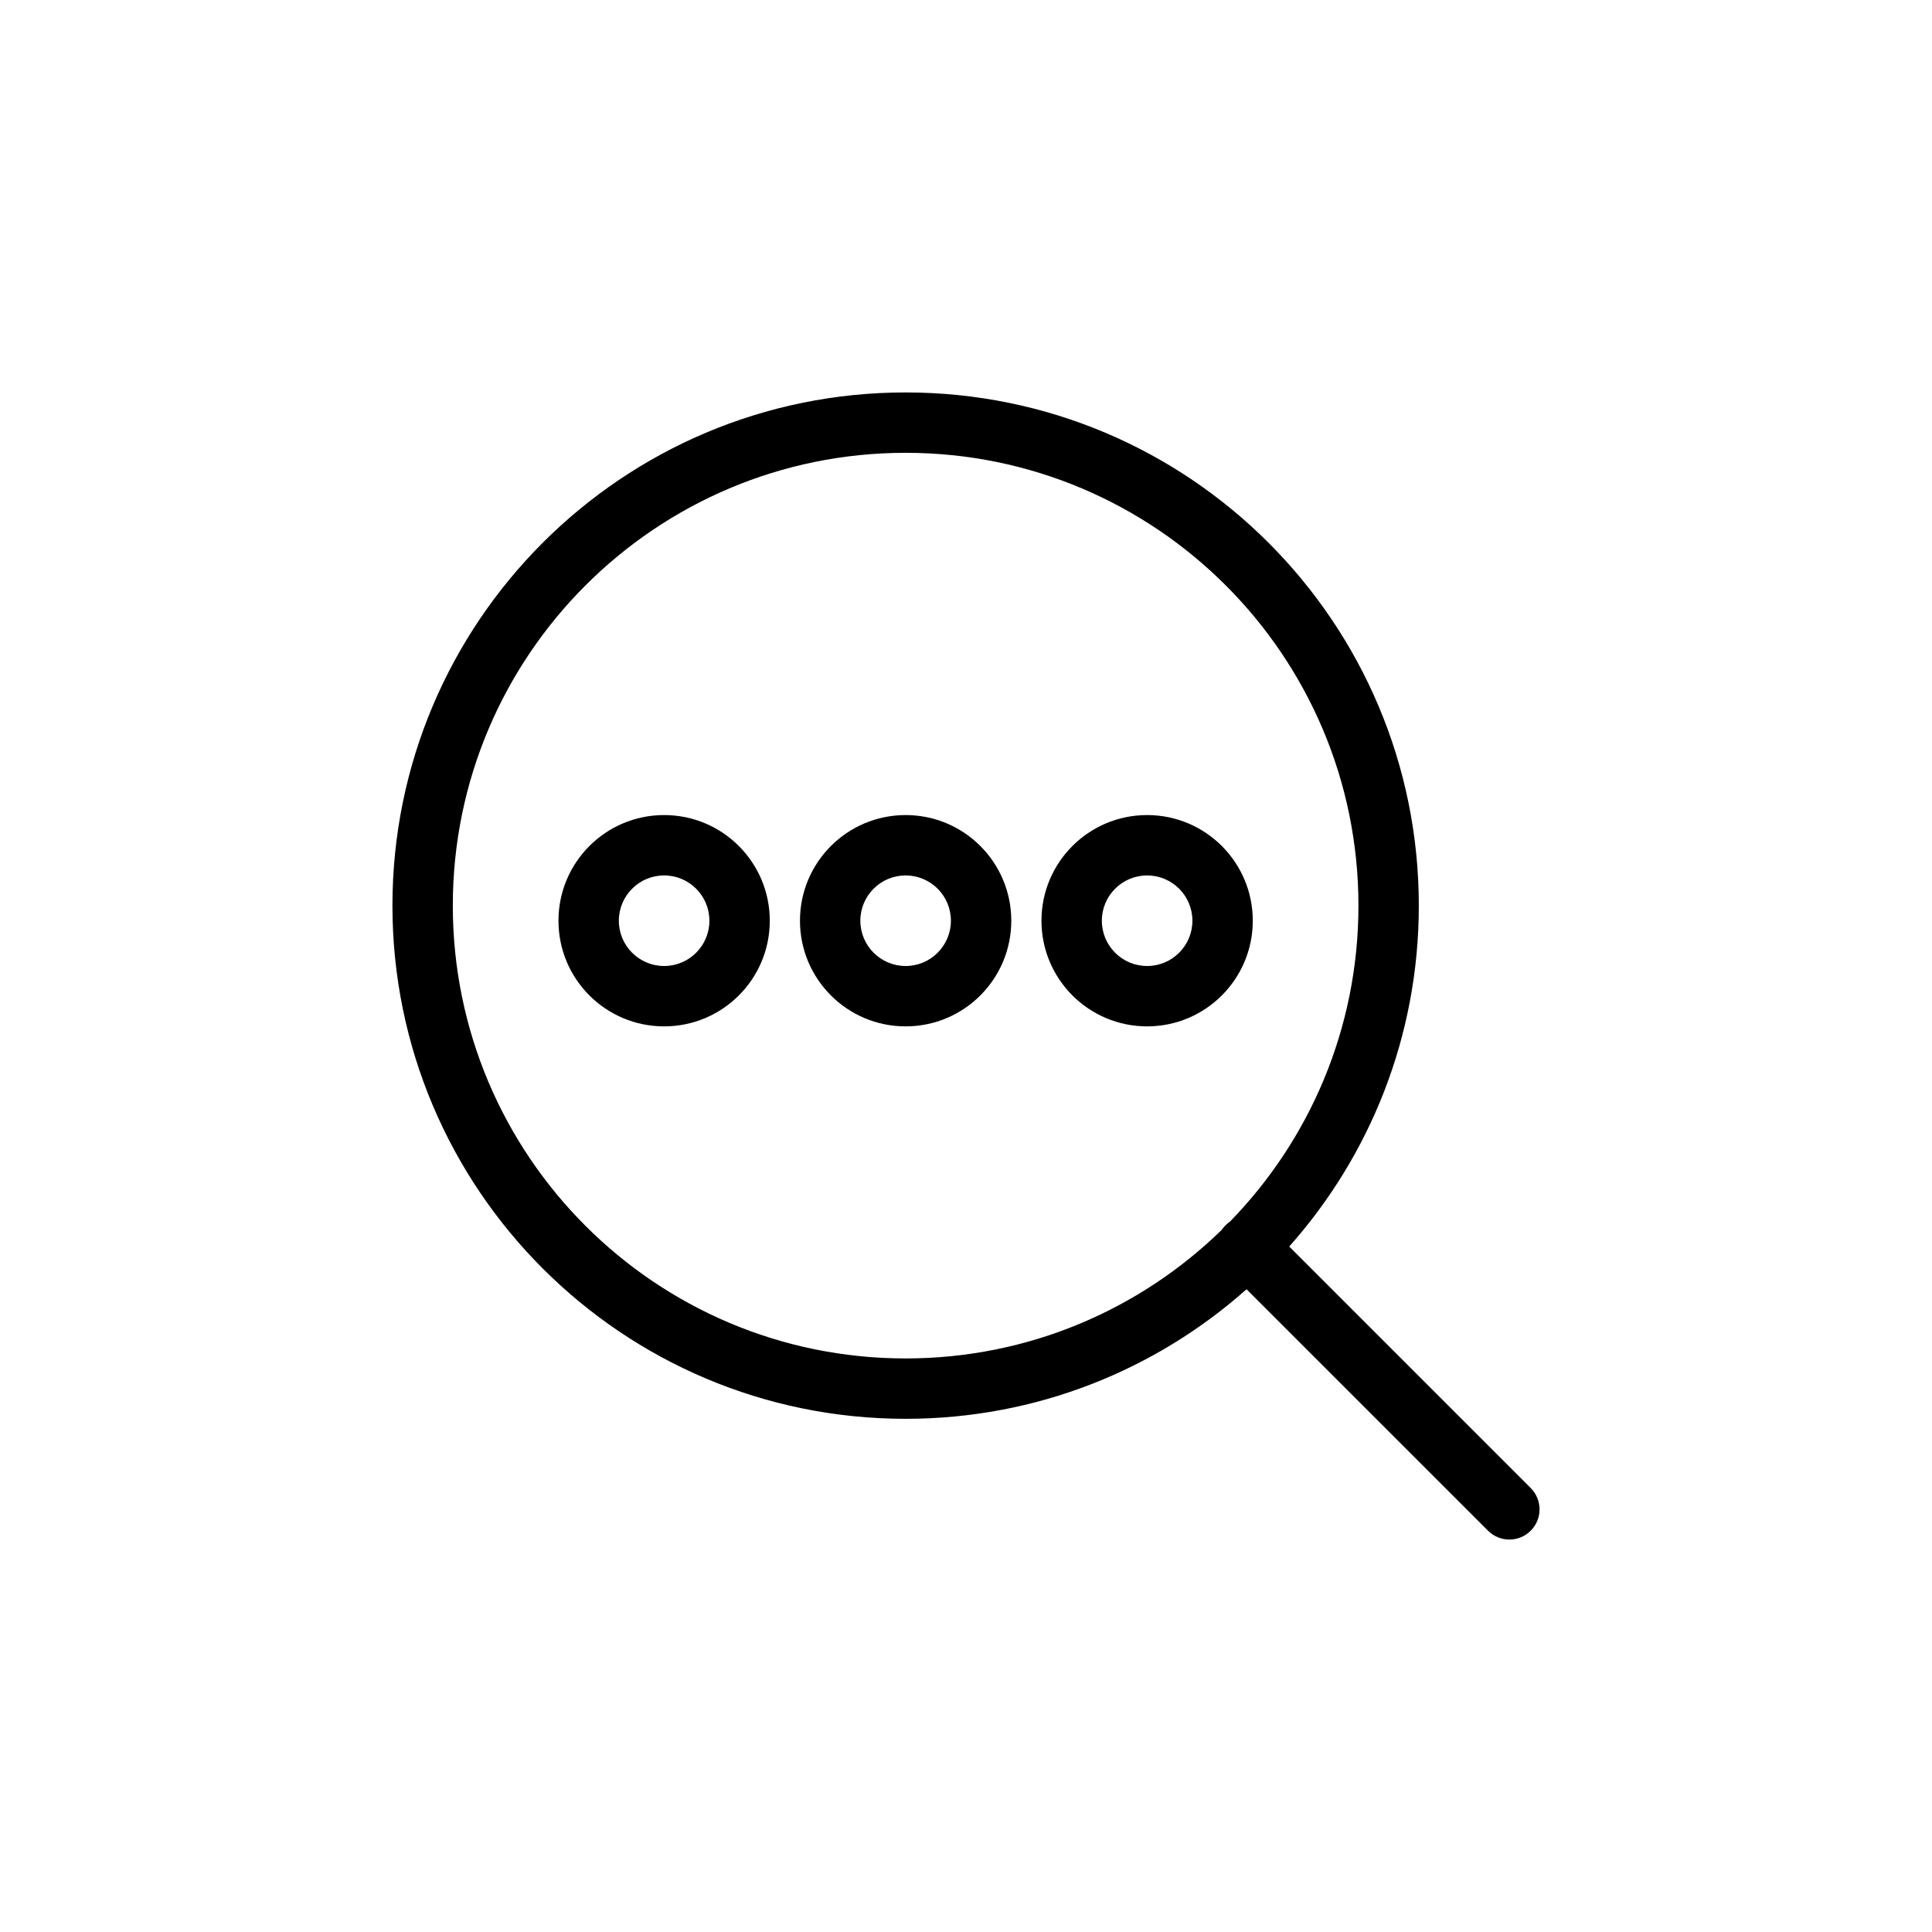 <svg width="48" height="48" viewBox="0 0 48 48" fill="none" xmlns="http://www.w3.org/2000/svg">
<path fill-rule="evenodd" clip-rule="evenodd" d="M30.97 32.031C28.718 34.033 25.751 35.25 22.5 35.25C15.458 35.25 9.75 29.542 9.75 22.5C9.75 15.458 15.458 9.75 22.5 9.75C29.542 9.75 35.25 15.458 35.25 22.5C35.25 25.751 34.033 28.718 32.03 30.97L38.03 36.97C38.323 37.263 38.323 37.737 38.03 38.03C37.737 38.323 37.263 38.323 36.97 38.03L30.97 32.031ZM11.25 22.5C11.25 16.287 16.287 11.25 22.5 11.25C28.713 11.25 33.75 16.287 33.75 22.5C33.75 25.555 32.532 28.326 30.556 30.353C30.517 30.379 30.479 30.41 30.445 30.445C30.41 30.479 30.379 30.517 30.353 30.556C28.326 32.532 25.555 33.75 22.5 33.75C16.287 33.75 11.25 28.713 11.25 22.5Z" fill="#000000"/>
<path fill-rule="evenodd" clip-rule="evenodd" d="M16.5 21.75C15.879 21.75 15.375 22.254 15.375 22.875C15.375 23.496 15.879 24 16.5 24C17.121 24 17.625 23.496 17.625 22.875C17.625 22.254 17.121 21.75 16.5 21.75ZM13.875 22.875C13.875 21.425 15.05 20.25 16.5 20.25C17.95 20.25 19.125 21.425 19.125 22.875C19.125 24.325 17.95 25.5 16.5 25.5C15.05 25.5 13.875 24.325 13.875 22.875Z" fill="#000000"/>
<path fill-rule="evenodd" clip-rule="evenodd" d="M22.5 21.75C21.879 21.75 21.375 22.254 21.375 22.875C21.375 23.496 21.879 24 22.5 24C23.121 24 23.625 23.496 23.625 22.875C23.625 22.254 23.121 21.75 22.5 21.75ZM19.875 22.875C19.875 21.425 21.05 20.25 22.5 20.25C23.95 20.25 25.125 21.425 25.125 22.875C25.125 24.325 23.95 25.5 22.5 25.5C21.05 25.5 19.875 24.325 19.875 22.875Z" fill="#000000"/>
<path fill-rule="evenodd" clip-rule="evenodd" d="M28.5 21.75C27.879 21.75 27.375 22.254 27.375 22.875C27.375 23.496 27.879 24 28.5 24C29.121 24 29.625 23.496 29.625 22.875C29.625 22.254 29.121 21.75 28.5 21.75ZM25.875 22.875C25.875 21.425 27.05 20.25 28.5 20.25C29.95 20.25 31.125 21.425 31.125 22.875C31.125 24.325 29.95 25.5 28.5 25.5C27.05 25.5 25.875 24.325 25.875 22.875Z" fill="#000000"/>
</svg>
